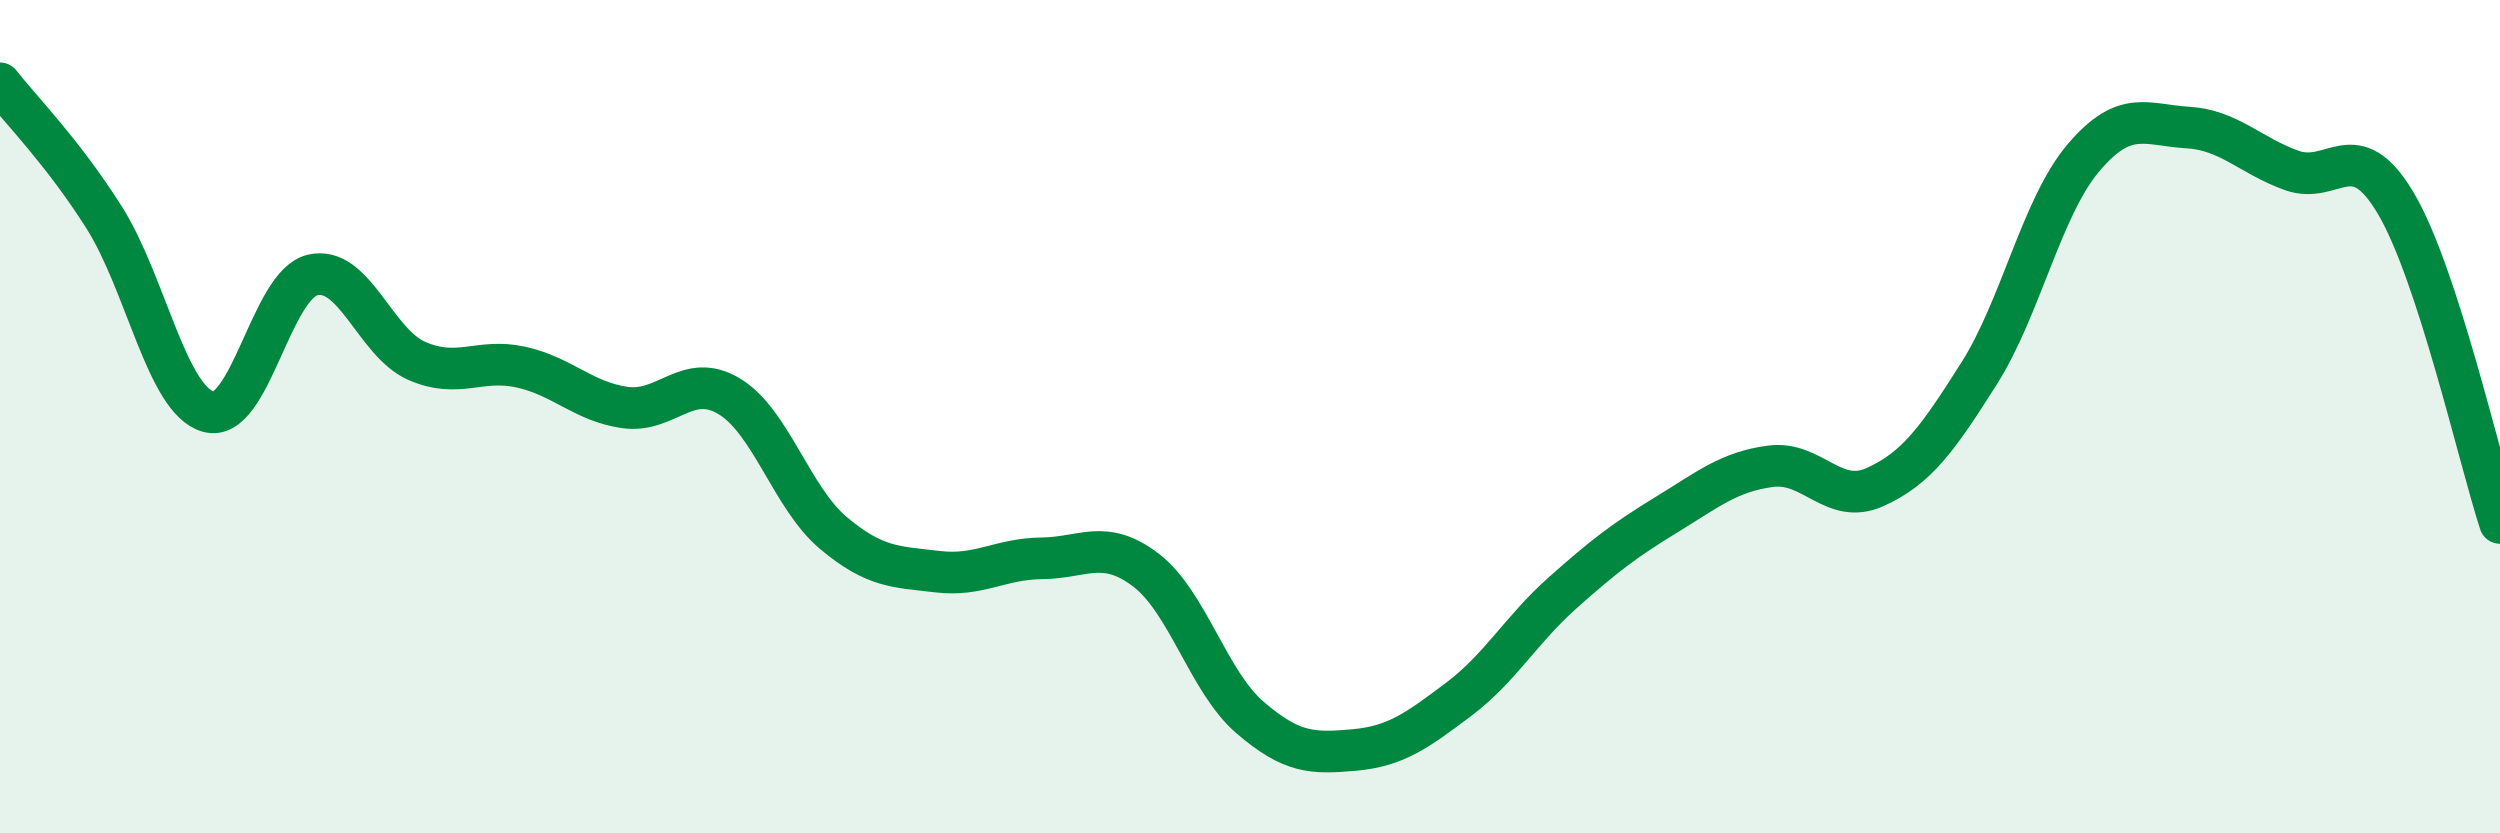 
    <svg width="60" height="20" viewBox="0 0 60 20" xmlns="http://www.w3.org/2000/svg">
      <path
        d="M 0,2 C 0.5,2.64 1.5,3.64 2.5,5.22 C 3.5,6.8 4,9.6 5,9.88 C 6,10.16 6.5,6.84 7.5,6.6 C 8.5,6.36 9,8.22 10,8.66 C 11,9.1 11.5,8.59 12.5,8.81 C 13.5,9.03 14,9.64 15,9.78 C 16,9.92 16.5,8.91 17.5,9.51 C 18.5,10.11 19,11.95 20,12.79 C 21,13.63 21.5,13.6 22.5,13.72 C 23.5,13.84 24,13.41 25,13.4 C 26,13.39 26.5,12.92 27.5,13.68 C 28.5,14.44 29,16.36 30,17.22 C 31,18.08 31.5,18.09 32.5,18 C 33.5,17.91 34,17.54 35,16.79 C 36,16.04 36.5,15.12 37.5,14.23 C 38.5,13.34 39,12.96 40,12.35 C 41,11.74 41.5,11.32 42.5,11.19 C 43.5,11.06 44,12.14 45,11.69 C 46,11.24 46.5,10.54 47.5,8.96 C 48.5,7.38 49,4.97 50,3.79 C 51,2.61 51.5,3 52.5,3.06 C 53.5,3.12 54,3.73 55,4.09 C 56,4.45 56.5,3.19 57.5,4.88 C 58.5,6.57 59.5,11.02 60,12.55L60 20L0 20Z"
        fill="#008740"
        opacity="0.1"
        stroke-linecap="round"
        stroke-linejoin="round"
      />
      <path
        d="M 0,2 C 0.5,2.64 1.5,3.64 2.5,5.22 C 3.5,6.8 4,9.6 5,9.88 C 6,10.16 6.5,6.84 7.5,6.6 C 8.5,6.36 9,8.22 10,8.66 C 11,9.1 11.5,8.59 12.5,8.81 C 13.5,9.03 14,9.64 15,9.78 C 16,9.92 16.5,8.91 17.5,9.51 C 18.5,10.11 19,11.95 20,12.79 C 21,13.63 21.5,13.6 22.5,13.72 C 23.5,13.84 24,13.41 25,13.4 C 26,13.39 26.5,12.92 27.5,13.68 C 28.5,14.44 29,16.36 30,17.22 C 31,18.08 31.5,18.09 32.5,18 C 33.5,17.91 34,17.54 35,16.79 C 36,16.04 36.5,15.12 37.5,14.23 C 38.5,13.34 39,12.96 40,12.35 C 41,11.74 41.5,11.32 42.5,11.19 C 43.5,11.06 44,12.14 45,11.69 C 46,11.24 46.5,10.54 47.5,8.96 C 48.5,7.38 49,4.97 50,3.79 C 51,2.61 51.5,3 52.5,3.06 C 53.5,3.12 54,3.73 55,4.09 C 56,4.45 56.5,3.19 57.5,4.88 C 58.5,6.57 59.5,11.02 60,12.55"
        stroke="#008740"
        stroke-width="1"
        fill="none"
        stroke-linecap="round"
        stroke-linejoin="round"
      />
    </svg>
  
